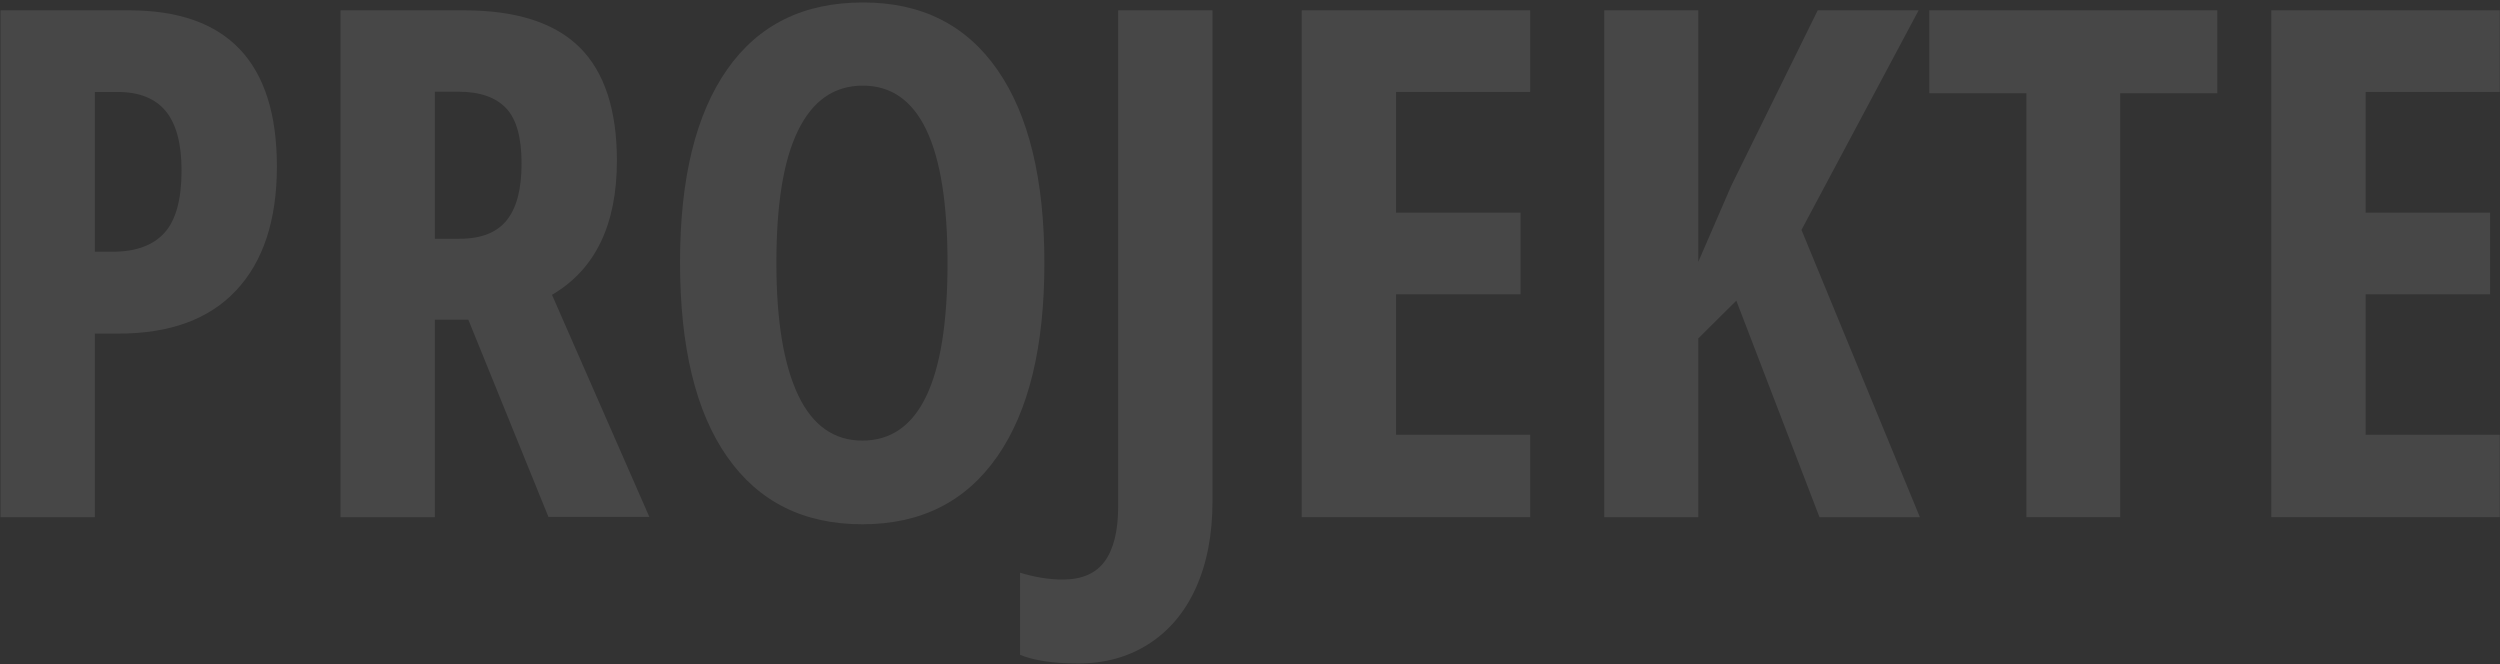 <?xml version="1.0" encoding="utf-8"?>
<!-- Generator: Adobe Illustrator 26.0.1, SVG Export Plug-In . SVG Version: 6.00 Build 0)  -->
<svg version="1.1" id="Ebene_1" xmlns="http://www.w3.org/2000/svg" xmlns:xlink="http://www.w3.org/1999/xlink" x="0px" y="0px"
	 viewBox="0 0 986 262" style="enable-background:new 0 0 986 262;" xml:space="preserve">
<rect x="0" y="0" width="986" height="262" fill="#333333" stroke="none"/>
<style type="text/css">
	.st0{opacity:0.1;}
	.st1{fill:#FFFFFF;}
</style>
<g id="Page-1" class="st0">
	<g id="About" transform="translate(-232, -160)">
		<g id="Header-Export" transform="translate(226.702, 160.973)">
			<g id="headerProjekte" transform="translate(5.503, 0)">
				<path id="P" class="st1" d="M109,64.7c0,21.2-5.4,37.5-16.1,48.9s-26.2,17-46.4,17h-9.3V203H0V3.1h50.7
					C89.6,3.1,109,23.7,109,64.7z M37.2,98.3h7.1c9.1,0,15.9-2.5,20.4-7.5s6.7-13.2,6.7-24.6c0-10.5-2.1-18.3-6.2-23.3
					s-10.4-7.6-19-7.6h-9V98.3z"/>
				<path id="R" class="st1" d="M171.3,125.2V203h-37.2V3.1h48.7c20.6,0,35.8,4.9,45.6,14.6s14.7,24.7,14.7,44.7
					c0,25.2-8.5,42.9-25.6,52.9l38.4,87.6h-39.8l-31.6-77.8H171.3z M171.3,93.2h9.6c8.8,0,15-2.5,18.9-7.5s5.7-12.4,5.7-22.2
					c0-10.2-2-17.5-6.1-21.8s-10.3-6.5-18.8-6.5h-9.3V93.2z"/>
				<path id="O" class="st1" d="M411.7,102.8c0,33.1-6.2,58.5-18.6,76.3s-30.1,26.7-53.2,26.7c-23.2,0-40.9-8.9-53.3-26.6
					S268,135.9,268,102.5c0-33.1,6.2-58.4,18.6-76.1S316.8,0,340.2,0c23.1,0,40.7,8.9,53,26.6S411.7,69.7,411.7,102.8z M306,102.8
					c0,22.8,2.9,40.1,8.6,52.1s14.2,17.9,25.3,17.9c22.4,0,33.6-23.3,33.6-70s-11.1-70-33.4-70c-11.3,0-19.8,5.9-25.6,17.8
					S306,79.9,306,102.8z"/>
				<path id="J" class="st1" d="M425.1,260.7c-9.7,0-17.3-1.1-23-3.4v-32.4c5.9,1.8,11.5,2.7,16.8,2.7c7.6,0,13.1-2.4,16.6-7.2
					s5.3-12,5.3-21.6V3.1H478v193.7c0,13.1-2.2,24.5-6.6,34.2s-10.7,17-18.7,22.1S435.4,260.7,425.1,260.7z"/>
				<polygon id="E" class="st1" points="603.3,203 513.2,203 513.2,3.1 603.3,3.1 603.3,35.3 550.4,35.3 550.4,82.9 599.5,82.9 
					599.5,115.1 550.4,115.1 550.4,170.5 603.3,170.5 				"/>
				<polygon id="K" class="st1" points="757,203 717.4,203 684.6,117.6 669.6,132.5 669.6,203 632.5,203 632.5,3.1 669.6,3.1 
					669.6,102.3 682.6,72.3 716.7,3.1 756.5,3.1 710.3,89.7 				"/>
				<polygon id="T" class="st1" points="836,203 799,203 799,35.8 760.7,35.8 760.7,3.1 874.3,3.1 874.3,35.8 836,35.8 				"/>
				<polygon id="E_00000051361754861457337330000001208865565090193310_" class="st1" points="985.7,203 895.6,203 895.6,3.1 
					985.7,3.1 985.7,35.3 932.8,35.3 932.8,82.9 981.9,82.9 981.9,115.1 932.8,115.1 932.8,170.5 985.7,170.5 				"/>
			</g>
		</g>
	</g>
</g>
</svg>
